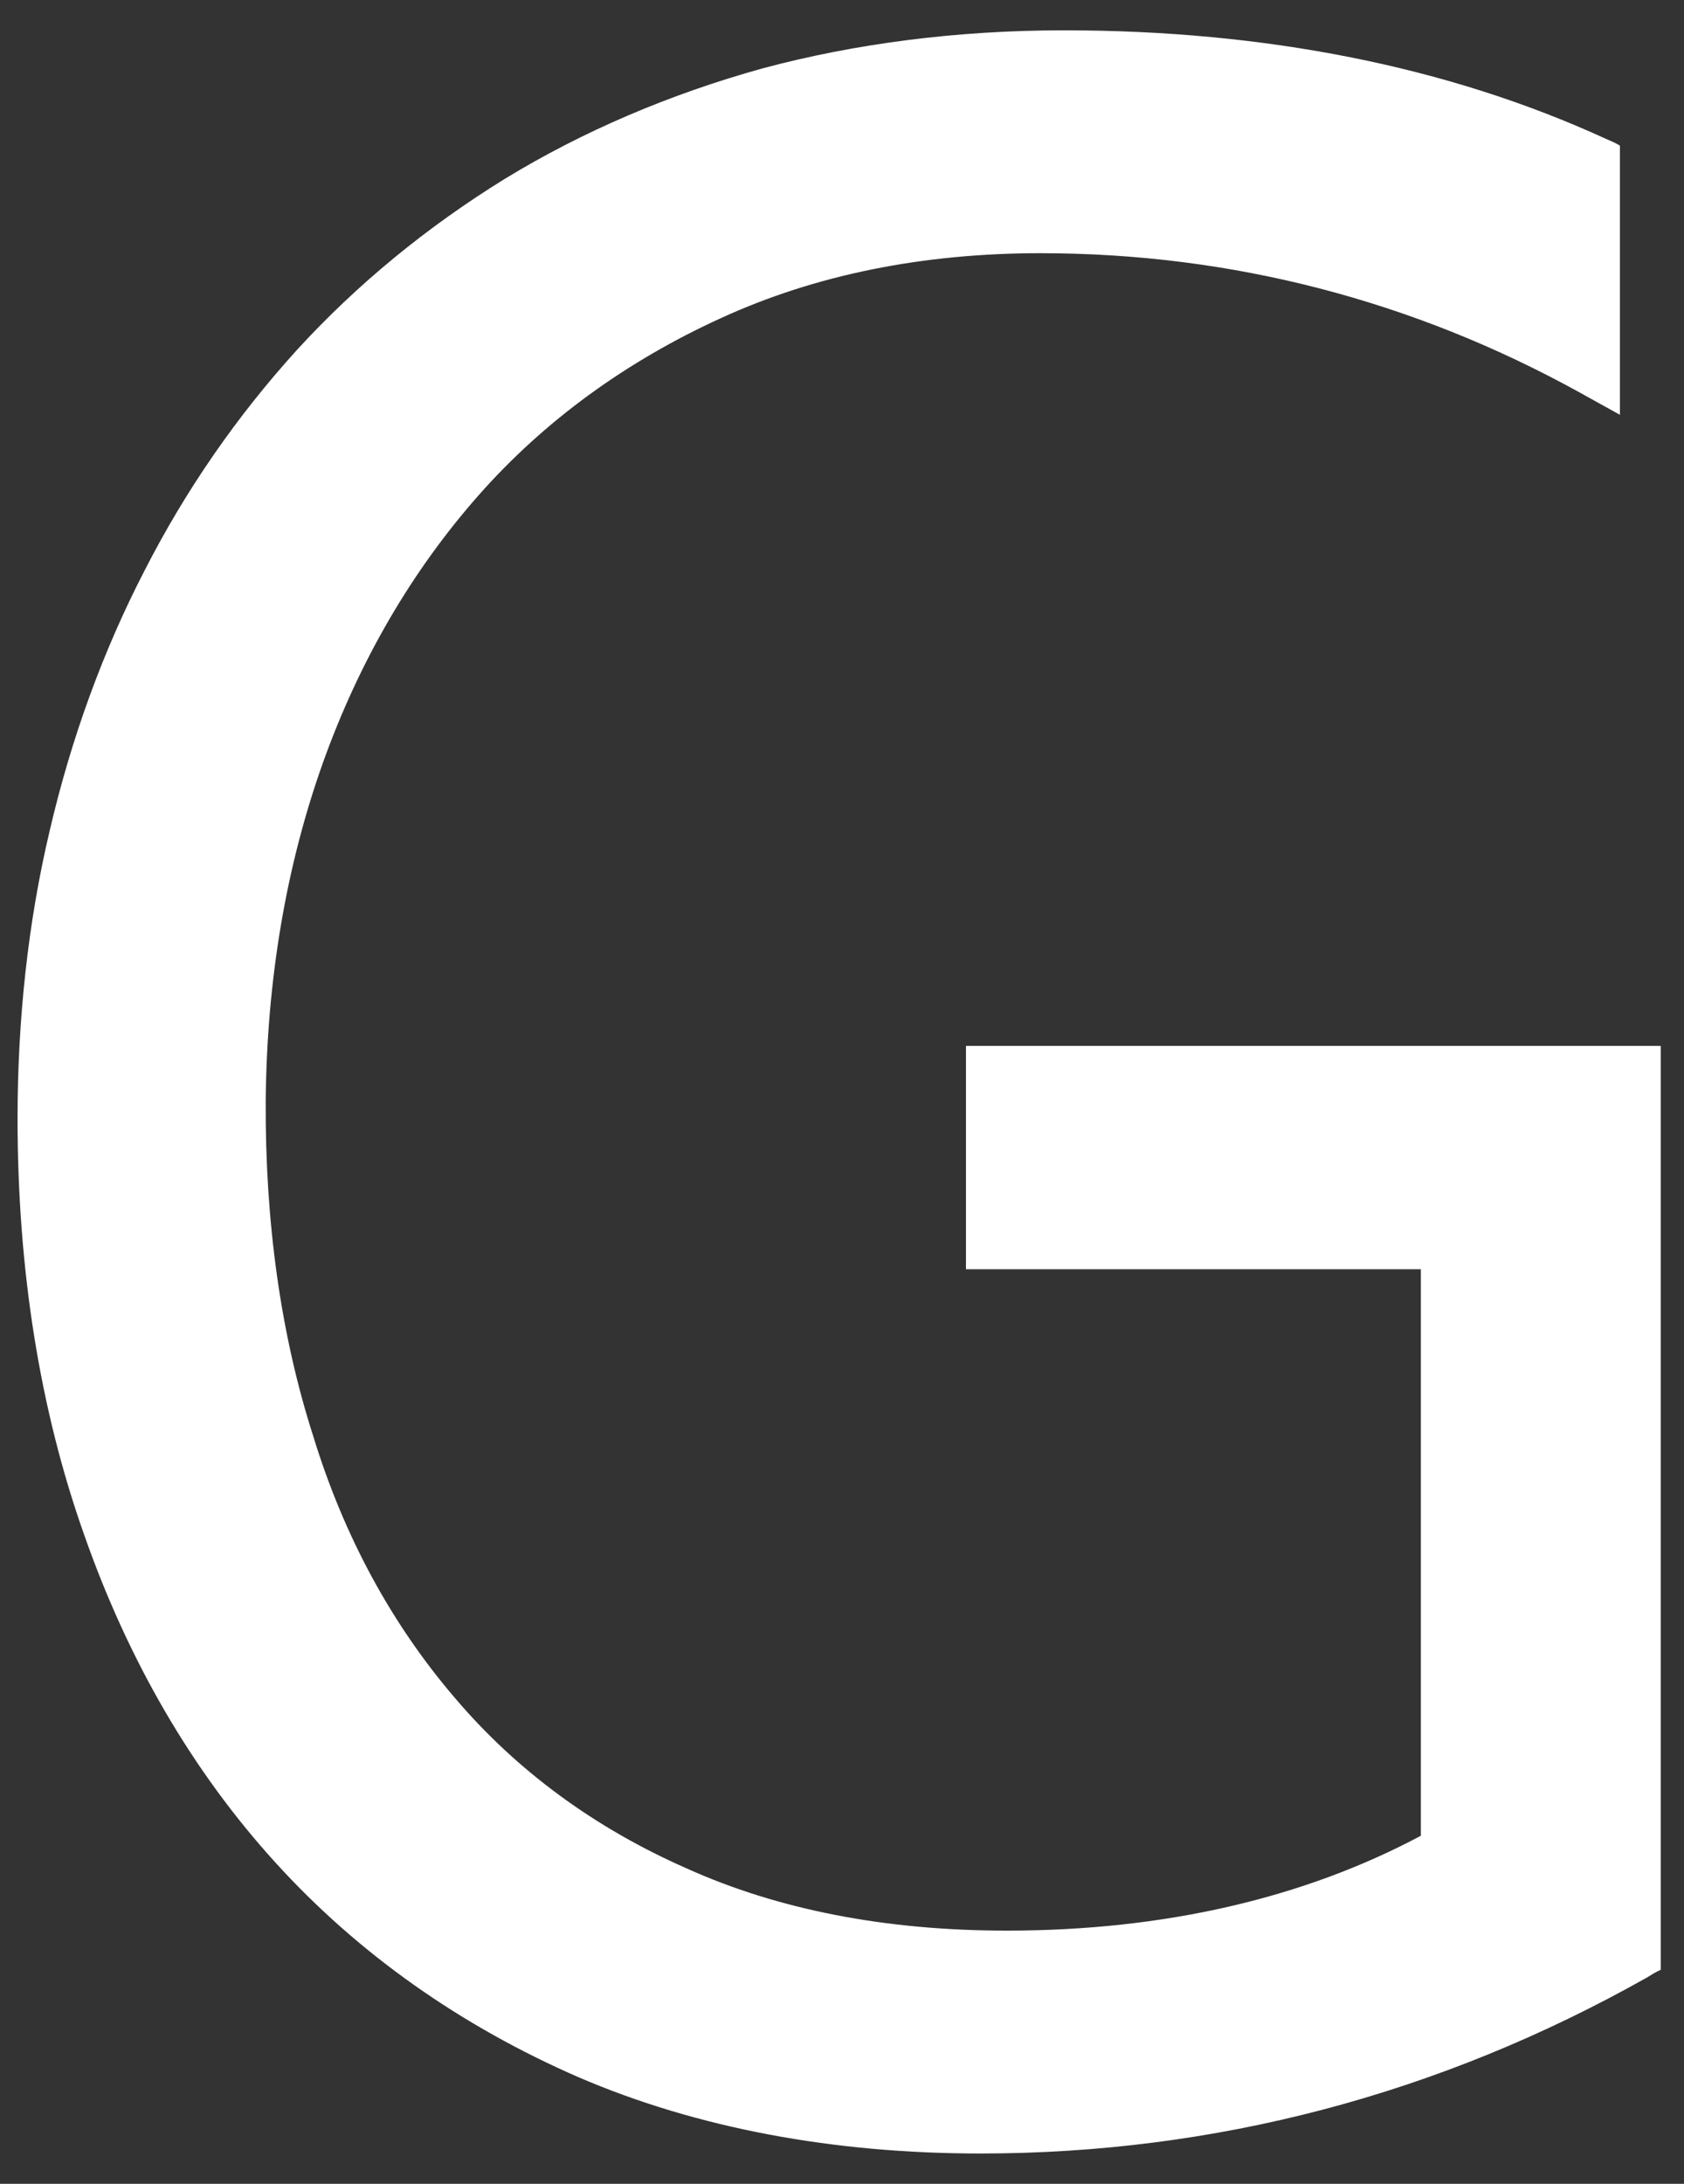 <svg width="54" height="70" viewBox="0 0 54 70" fill="none" xmlns="http://www.w3.org/2000/svg">
<rect x="0" y="0" width="54" height="70" fill="#333333" stroke="none"/>
<path d="M30.975 40.684C35.837 40.684 40.7 40.684 45.562 40.684C45.562 46.731 45.562 52.796 45.562 58.843C41.814 60.841 37.34 61.884 32.284 61.884C28.394 61.884 24.946 61.212 22.011 59.886C19.076 58.596 16.565 56.757 14.585 54.423C12.569 52.071 11.031 49.26 10.041 46.024C8.997 42.771 8.502 39.164 8.52 35.309C8.555 31.402 9.174 27.777 10.341 24.488C11.526 21.164 13.223 18.282 15.345 15.878C17.449 13.491 20.084 11.581 23.107 10.202C26.148 8.805 29.596 8.116 33.362 8.116C39.498 8.116 45.315 9.636 50.637 12.571C51.079 12.819 51.503 13.049 51.945 13.296C51.945 10.414 51.945 7.532 51.945 4.668C51.804 4.579 51.627 4.509 51.468 4.438C46.411 2.122 40.541 0.972 34.123 0.972C30.675 0.972 27.421 1.397 24.451 2.192C21.463 3.023 18.687 4.208 16.194 5.729C13.701 7.267 11.455 9.106 9.528 11.21C7.601 13.332 5.956 15.701 4.63 18.3C3.304 20.864 2.279 23.675 1.589 26.646C0.899 29.563 0.563 32.675 0.563 35.858C0.563 40.684 1.271 45.176 2.703 49.207C4.117 53.238 6.168 56.774 8.838 59.709C11.491 62.627 14.779 64.943 18.563 66.588C22.347 68.214 26.714 69.028 31.435 69.028C38.932 69.028 46.128 67.153 52.812 63.387C52.953 63.299 53.094 63.21 53.254 63.14C53.254 53.274 53.254 43.39 53.254 33.524C45.828 33.524 38.401 33.524 30.975 33.524C30.975 35.928 30.975 38.315 30.975 40.684Z" fill="white"/>
</svg>
